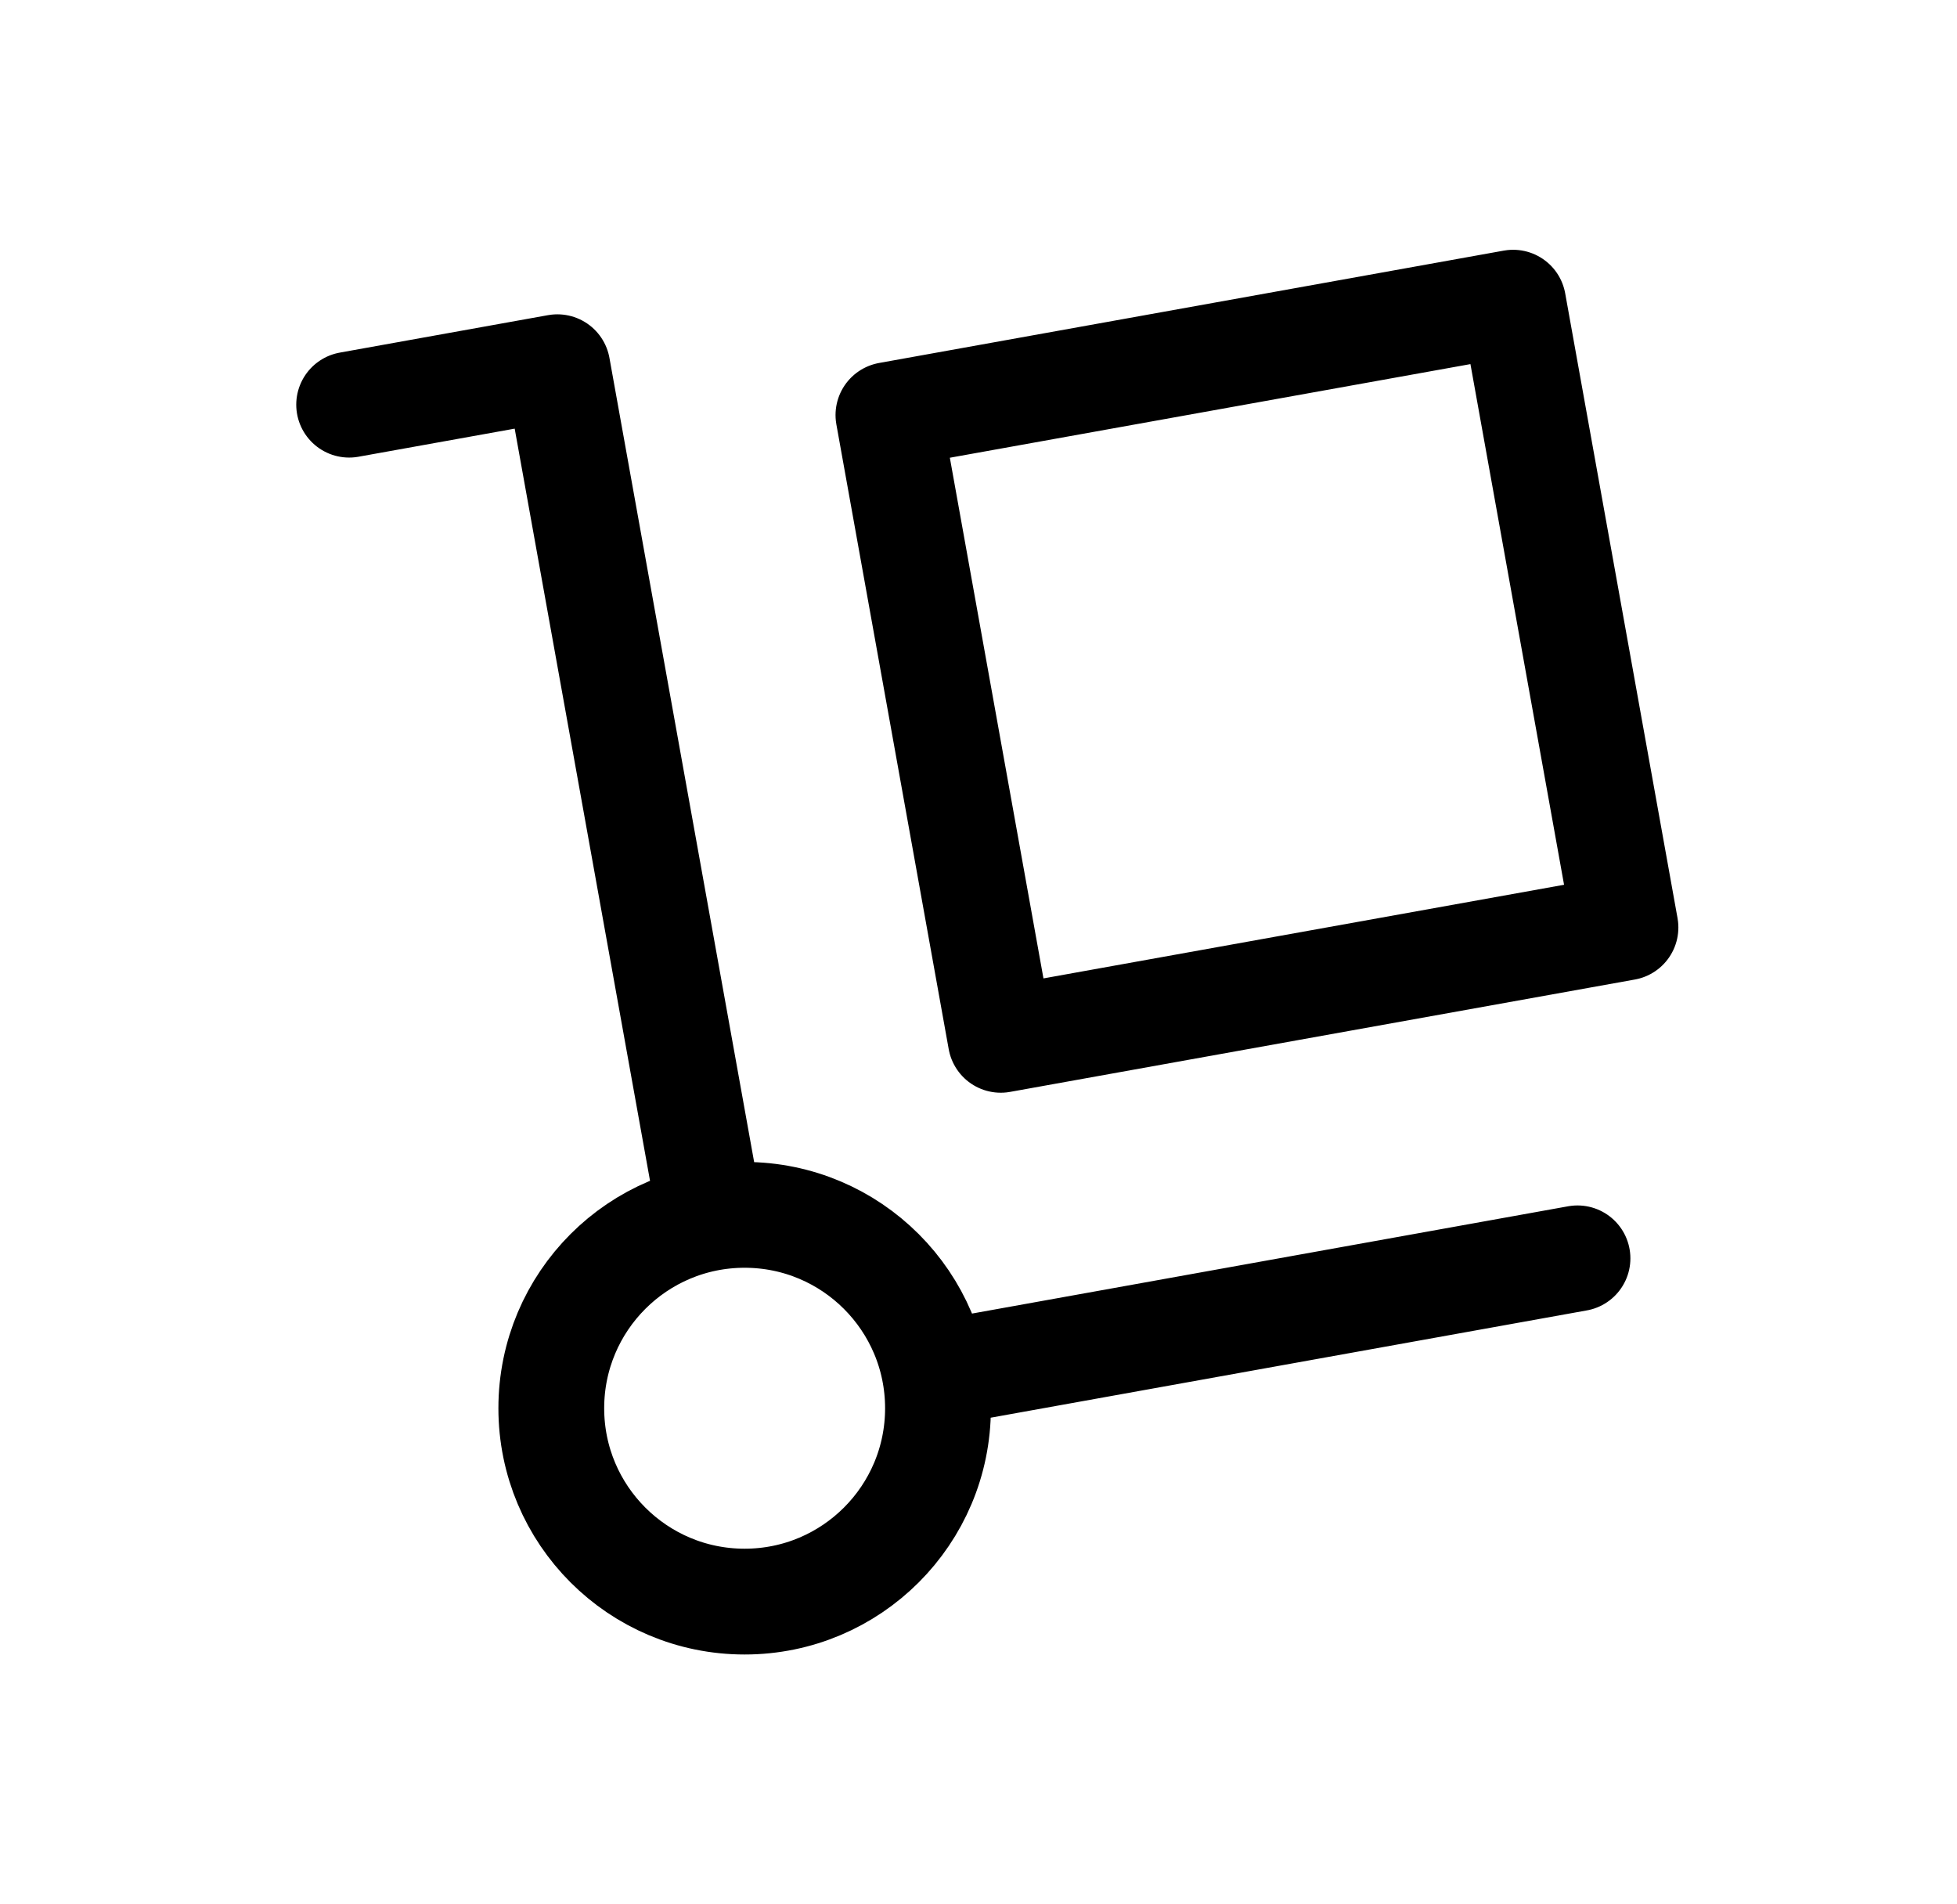 <svg width="37" height="36" viewBox="0 0 37 36" fill="none" xmlns="http://www.w3.org/2000/svg">
<path d="M6.601 7.65L10.538 6.942L13.432 23.023M17.677 25.974L29.825 23.788M17.734 26.622C17.734 28.641 16.097 30.277 14.078 30.277C12.059 30.277 10.423 28.641 10.423 26.622C10.423 24.603 12.059 22.966 14.078 22.966C16.097 22.966 17.734 24.603 17.734 26.622ZM16.797 7.846L28.608 5.722L30.732 17.533L18.921 19.657L16.797 7.846Z" stroke="black" stroke-width="2" stroke-miterlimit="10" stroke-linecap="round" stroke-linejoin="round"/>
</svg>
